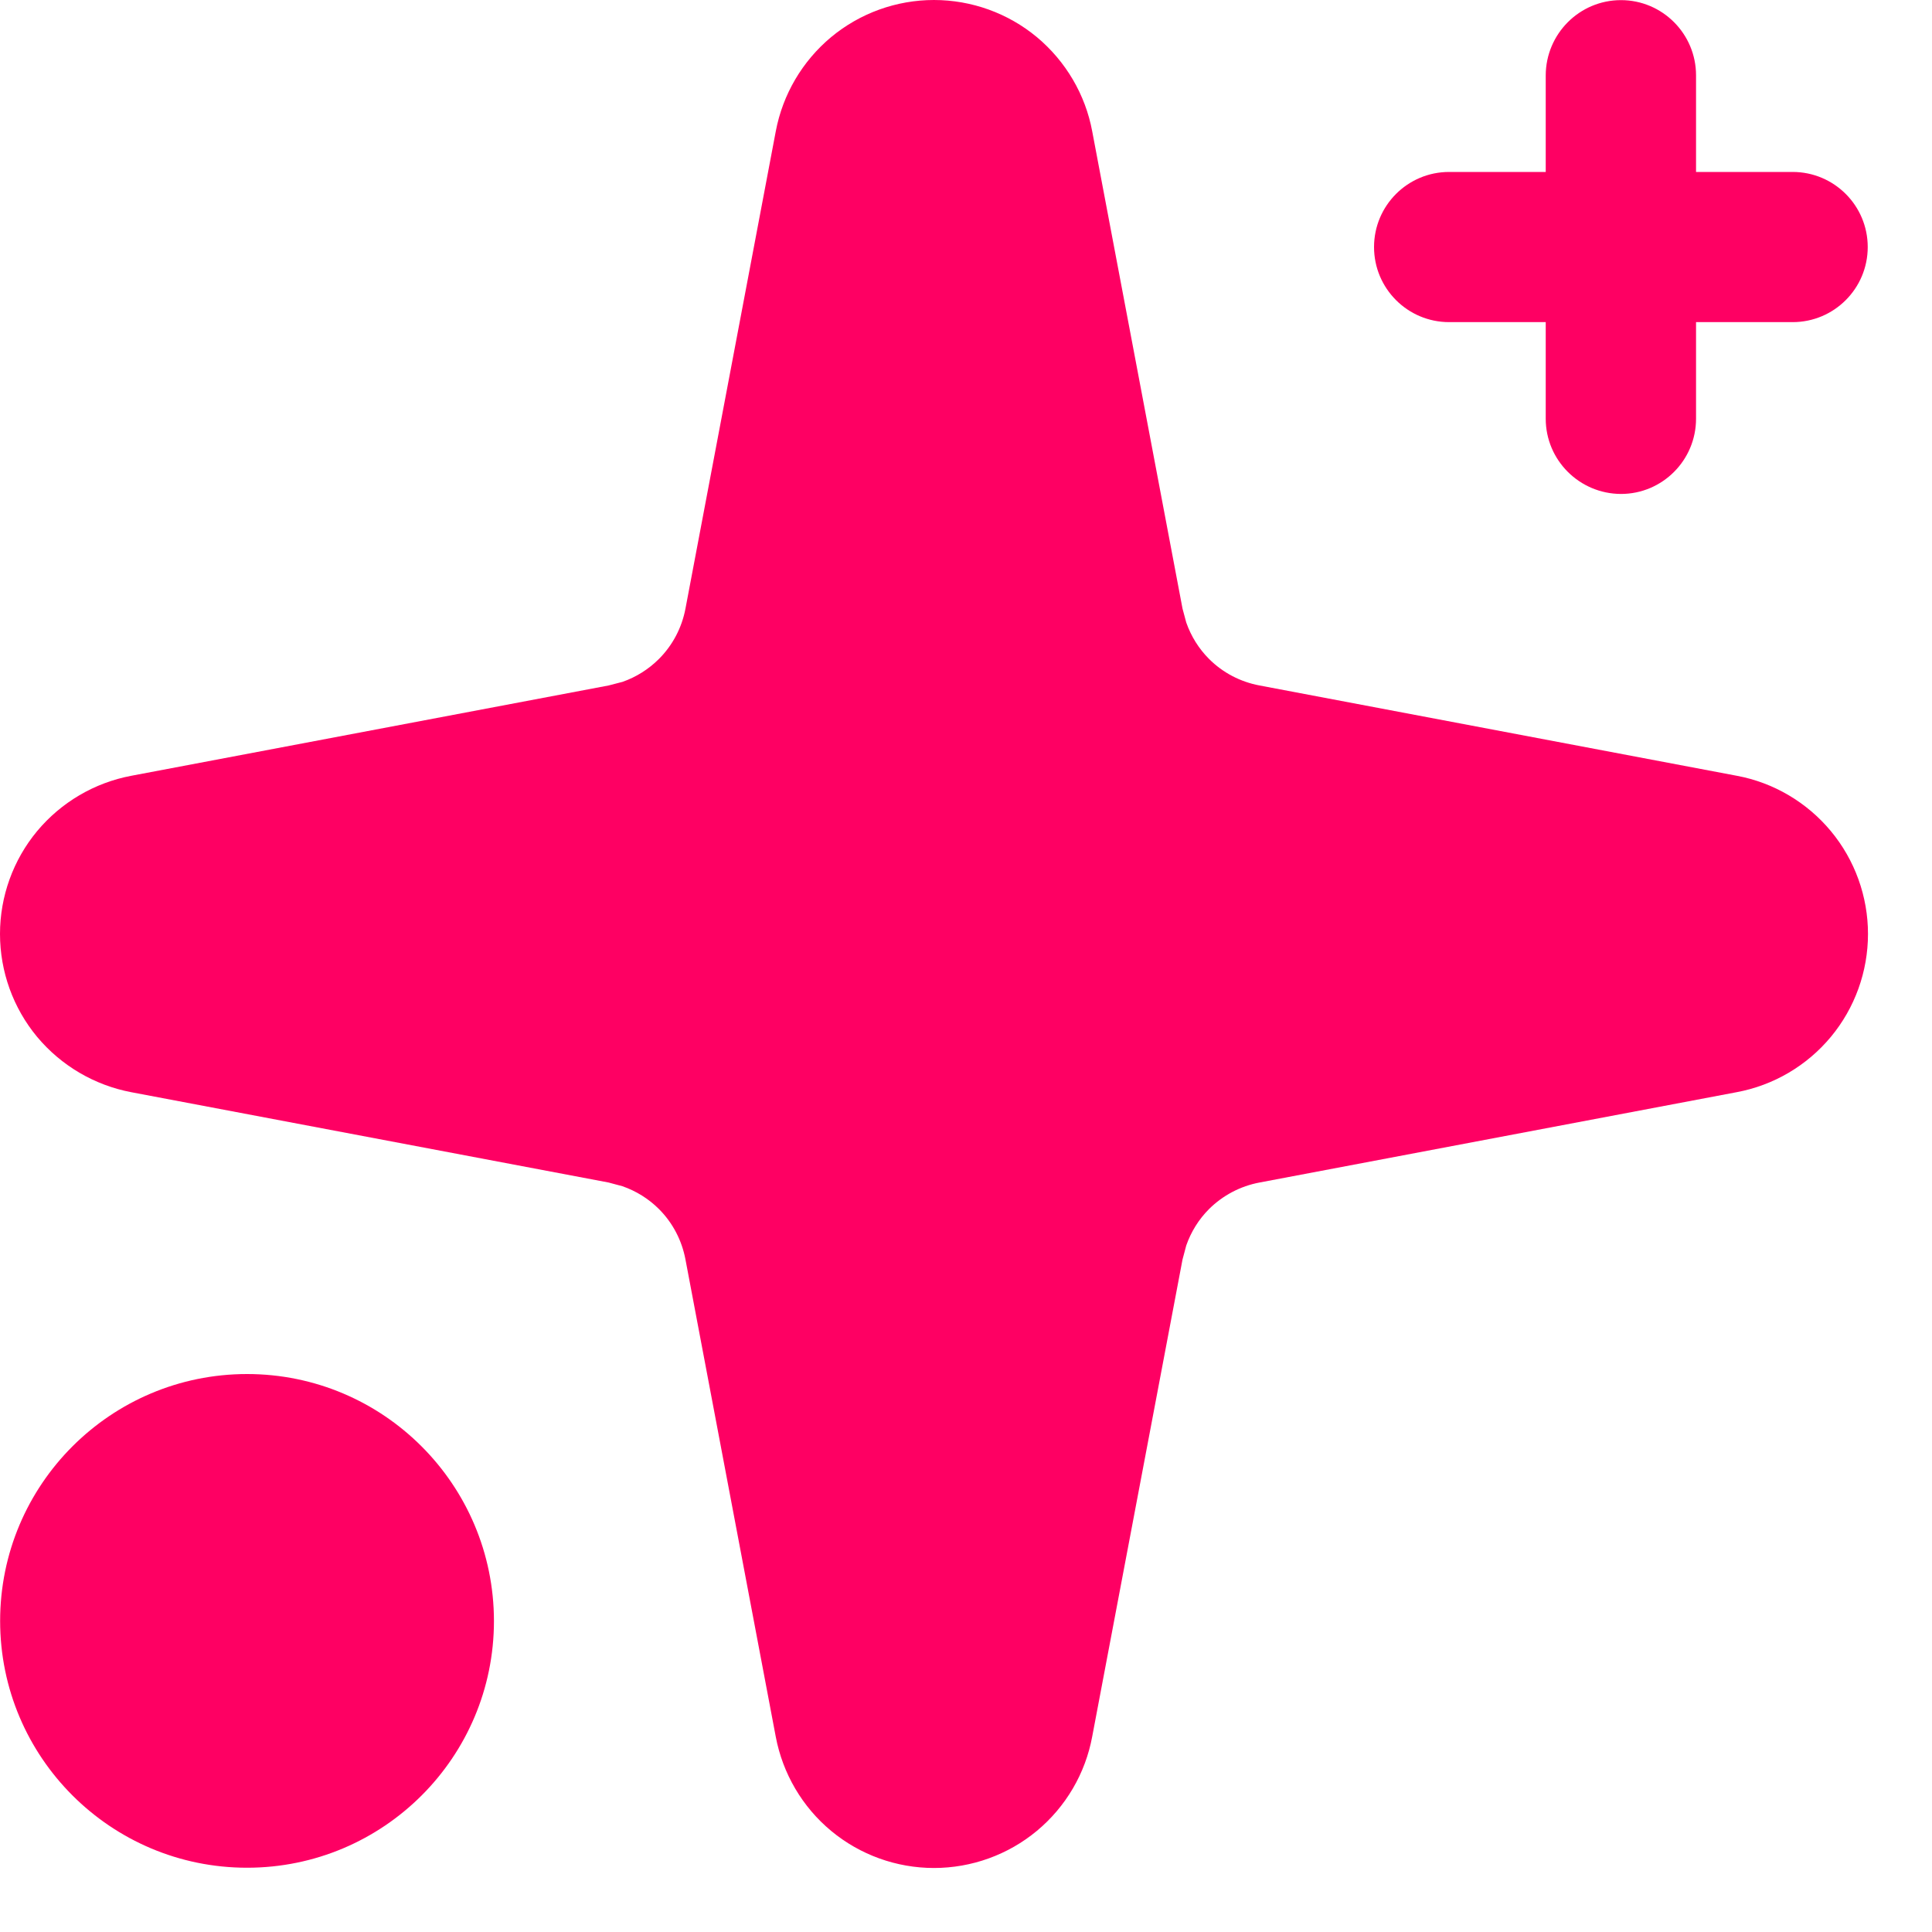 <?xml version="1.0" encoding="utf-8"?>
<svg xmlns="http://www.w3.org/2000/svg" fill="none" height="100%" overflow="visible" preserveAspectRatio="none" style="display: block;" viewBox="0 0 15 15" width="100%">
<path d="M12.001 3.251V2.501H11.251C10.929 2.501 10.668 2.24 10.668 1.918C10.668 1.596 10.929 1.335 11.251 1.335H12.001V0.585C12.002 0.263 12.263 0.001 12.585 0.001C12.907 0.001 13.168 0.263 13.168 0.585V1.335H13.918C14.24 1.335 14.501 1.596 14.501 1.918C14.501 2.24 14.24 2.501 13.918 2.501H13.168V3.251C13.168 3.573 12.907 3.835 12.585 3.835C12.263 3.834 12.001 3.573 12.001 3.251ZM3.835 12.585C3.835 13.643 2.977 14.501 1.918 14.501C0.86 14.501 0.001 13.643 0.001 12.585C0.001 11.526 0.86 10.668 1.918 10.668C2.976 10.668 3.834 11.526 3.835 12.585ZM14.503 7.251C14.503 7.543 14.401 7.826 14.215 8.05C14.028 8.275 13.769 8.427 13.482 8.48L13.482 8.48L9.779 9.181C9.63 9.209 9.494 9.281 9.387 9.387C9.307 9.467 9.247 9.564 9.21 9.67L9.181 9.779L8.48 13.482L8.48 13.482C8.427 13.769 8.275 14.028 8.05 14.215C7.826 14.401 7.543 14.503 7.251 14.503C6.96 14.503 6.677 14.401 6.453 14.215C6.229 14.029 6.077 13.77 6.023 13.484L5.322 9.779C5.294 9.63 5.223 9.494 5.116 9.387C5.036 9.307 4.939 9.247 4.833 9.21L4.725 9.181L1.02 8.48C0.734 8.426 0.475 8.274 0.288 8.05C0.102 7.826 0 7.543 0 7.251C6.86014e-05 6.96 0.102 6.677 0.288 6.453C0.475 6.229 0.733 6.077 1.02 6.023L4.725 5.322L4.833 5.294C4.939 5.257 5.036 5.196 5.116 5.116C5.223 5.009 5.294 4.873 5.322 4.725L6.023 1.02C6.077 0.733 6.229 0.475 6.453 0.288C6.677 0.102 6.96 6.86014e-05 7.251 0C7.543 0 7.826 0.102 8.05 0.288C8.274 0.475 8.427 0.734 8.48 1.02L9.181 4.725L9.21 4.833C9.247 4.939 9.307 5.036 9.387 5.116C9.494 5.223 9.63 5.294 9.779 5.322L13.484 6.023C13.77 6.076 14.029 6.229 14.215 6.453C14.401 6.677 14.503 6.96 14.503 7.251Z" fill="#FE0063" id="Vector"/>
</svg>